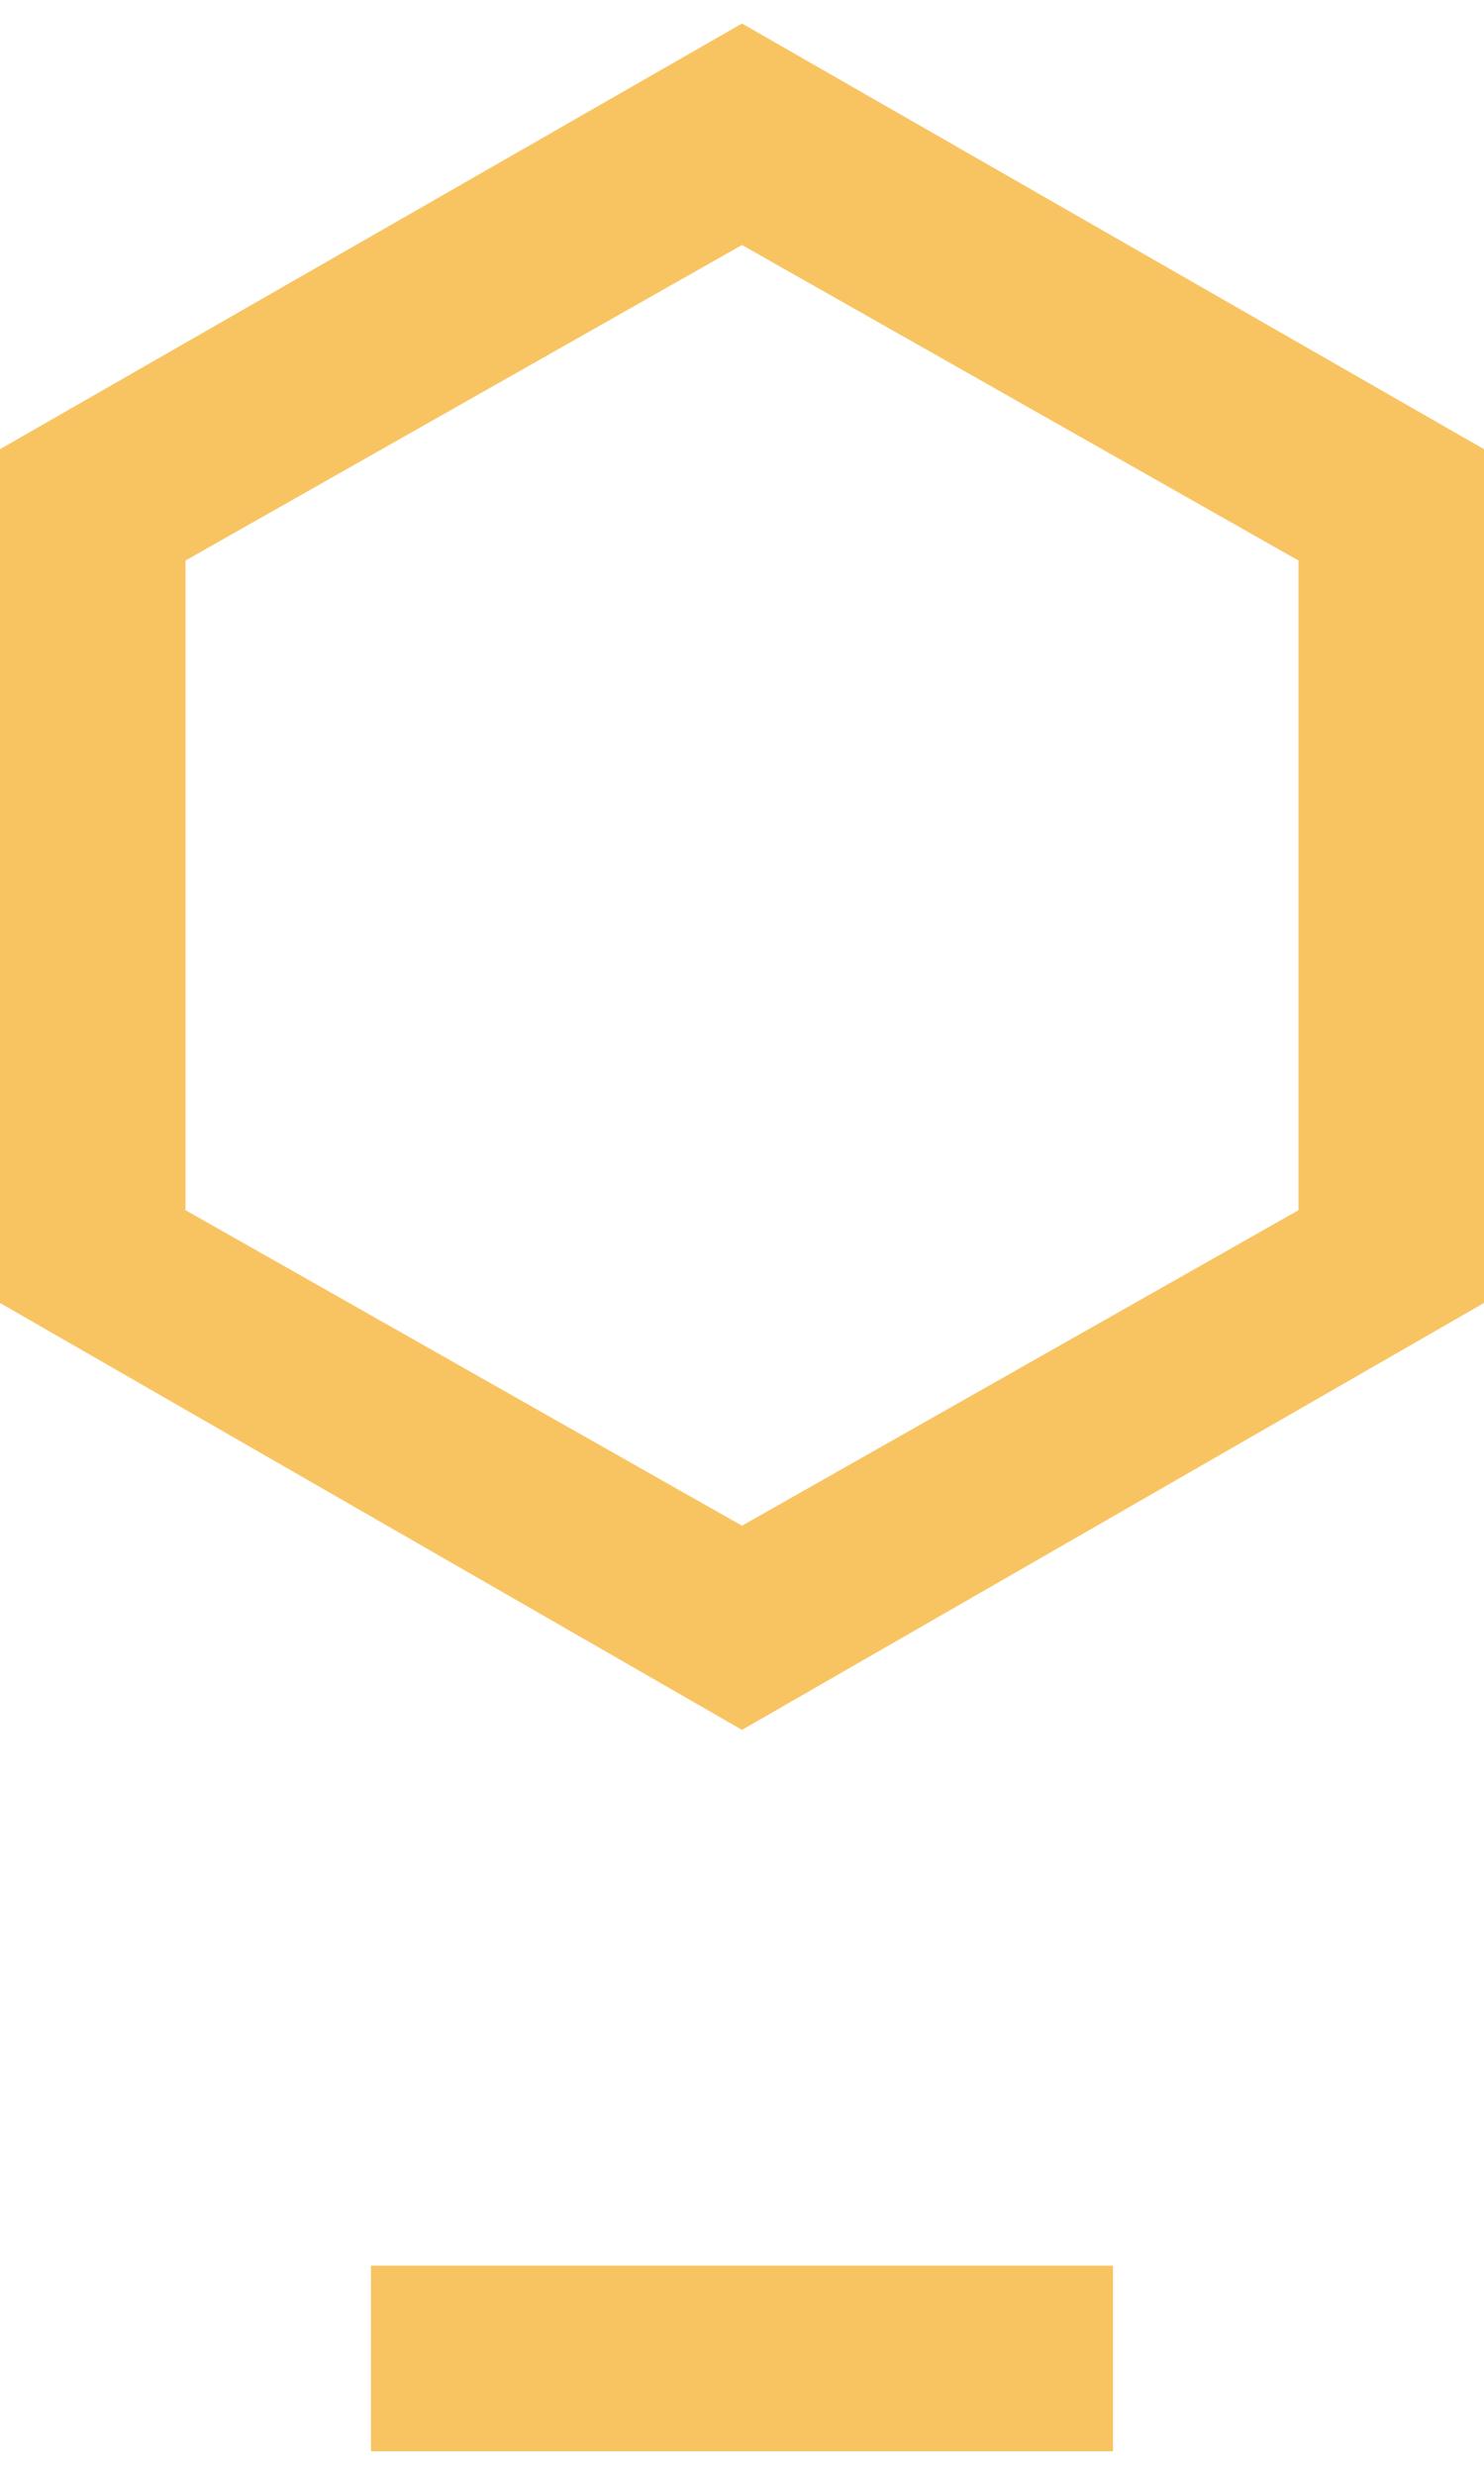 <?xml version="1.0" encoding="utf-8"?>
<!-- Generator: Adobe Illustrator 25.1.0, SVG Export Plug-In . SVG Version: 6.00 Build 0)  -->
<svg version="1.1" id="Calque_1" xmlns="http://www.w3.org/2000/svg" xmlns:xlink="http://www.w3.org/1999/xlink" x="0px" y="0px"
	 viewBox="0 0 120 200" style="enable-background:new 0 0 120 200;" xml:space="preserve">
<style type="text/css">
	.st0{fill:#238A92;}
	.st1{fill:#C33825;}
	.st2{fill:#F8C462;}
	.st3{fill:#000714;}
</style>
<rect x="-421.7" y="-18" class="st0" width="70.3" height="144.7"/>
<rect x="-299.4" y="-18" class="st1" width="70.3" height="144.7"/>
<rect x="-177.1" y="-18" class="st2" width="70.3" height="144.7"/>
<path class="st3" d="M-391.8-1.8v4.6l4,2.3l4-2.3v-4.6l-4-2.3L-391.8-1.8z M-390.9,2.3v-3.5l3-1.7l3,1.7v3.5l-3,1.7L-390.9,2.3z"/>
<g>
	<rect x="-389.9" y="8" class="st3" width="4" height="1"/>
</g>
<path class="st3" d="M-269.5-1.8v4.6l4,2.3l4-2.3v-4.6l-4-2.3L-269.5-1.8z M-268.5,2.3v-3.5l3-1.7l3,1.7v3.5l-3,1.7L-268.5,2.3z"/>
<g>
	<rect x="-267.6" y="7.9" class="st3" width="4" height="1"/>
</g>
<g>
	<path class="st2" d="M0,36.3v69l60,34.5l60-34.5v-69L60,1.9L0,36.3z M15,97.8V45.3l45-25.5l45,25.5v52.5l-45,25.5L15,97.8z"/>
	<g>
		<rect x="30" y="183.1" class="st2" width="60" height="15"/>
	</g>
</g>
</svg>
